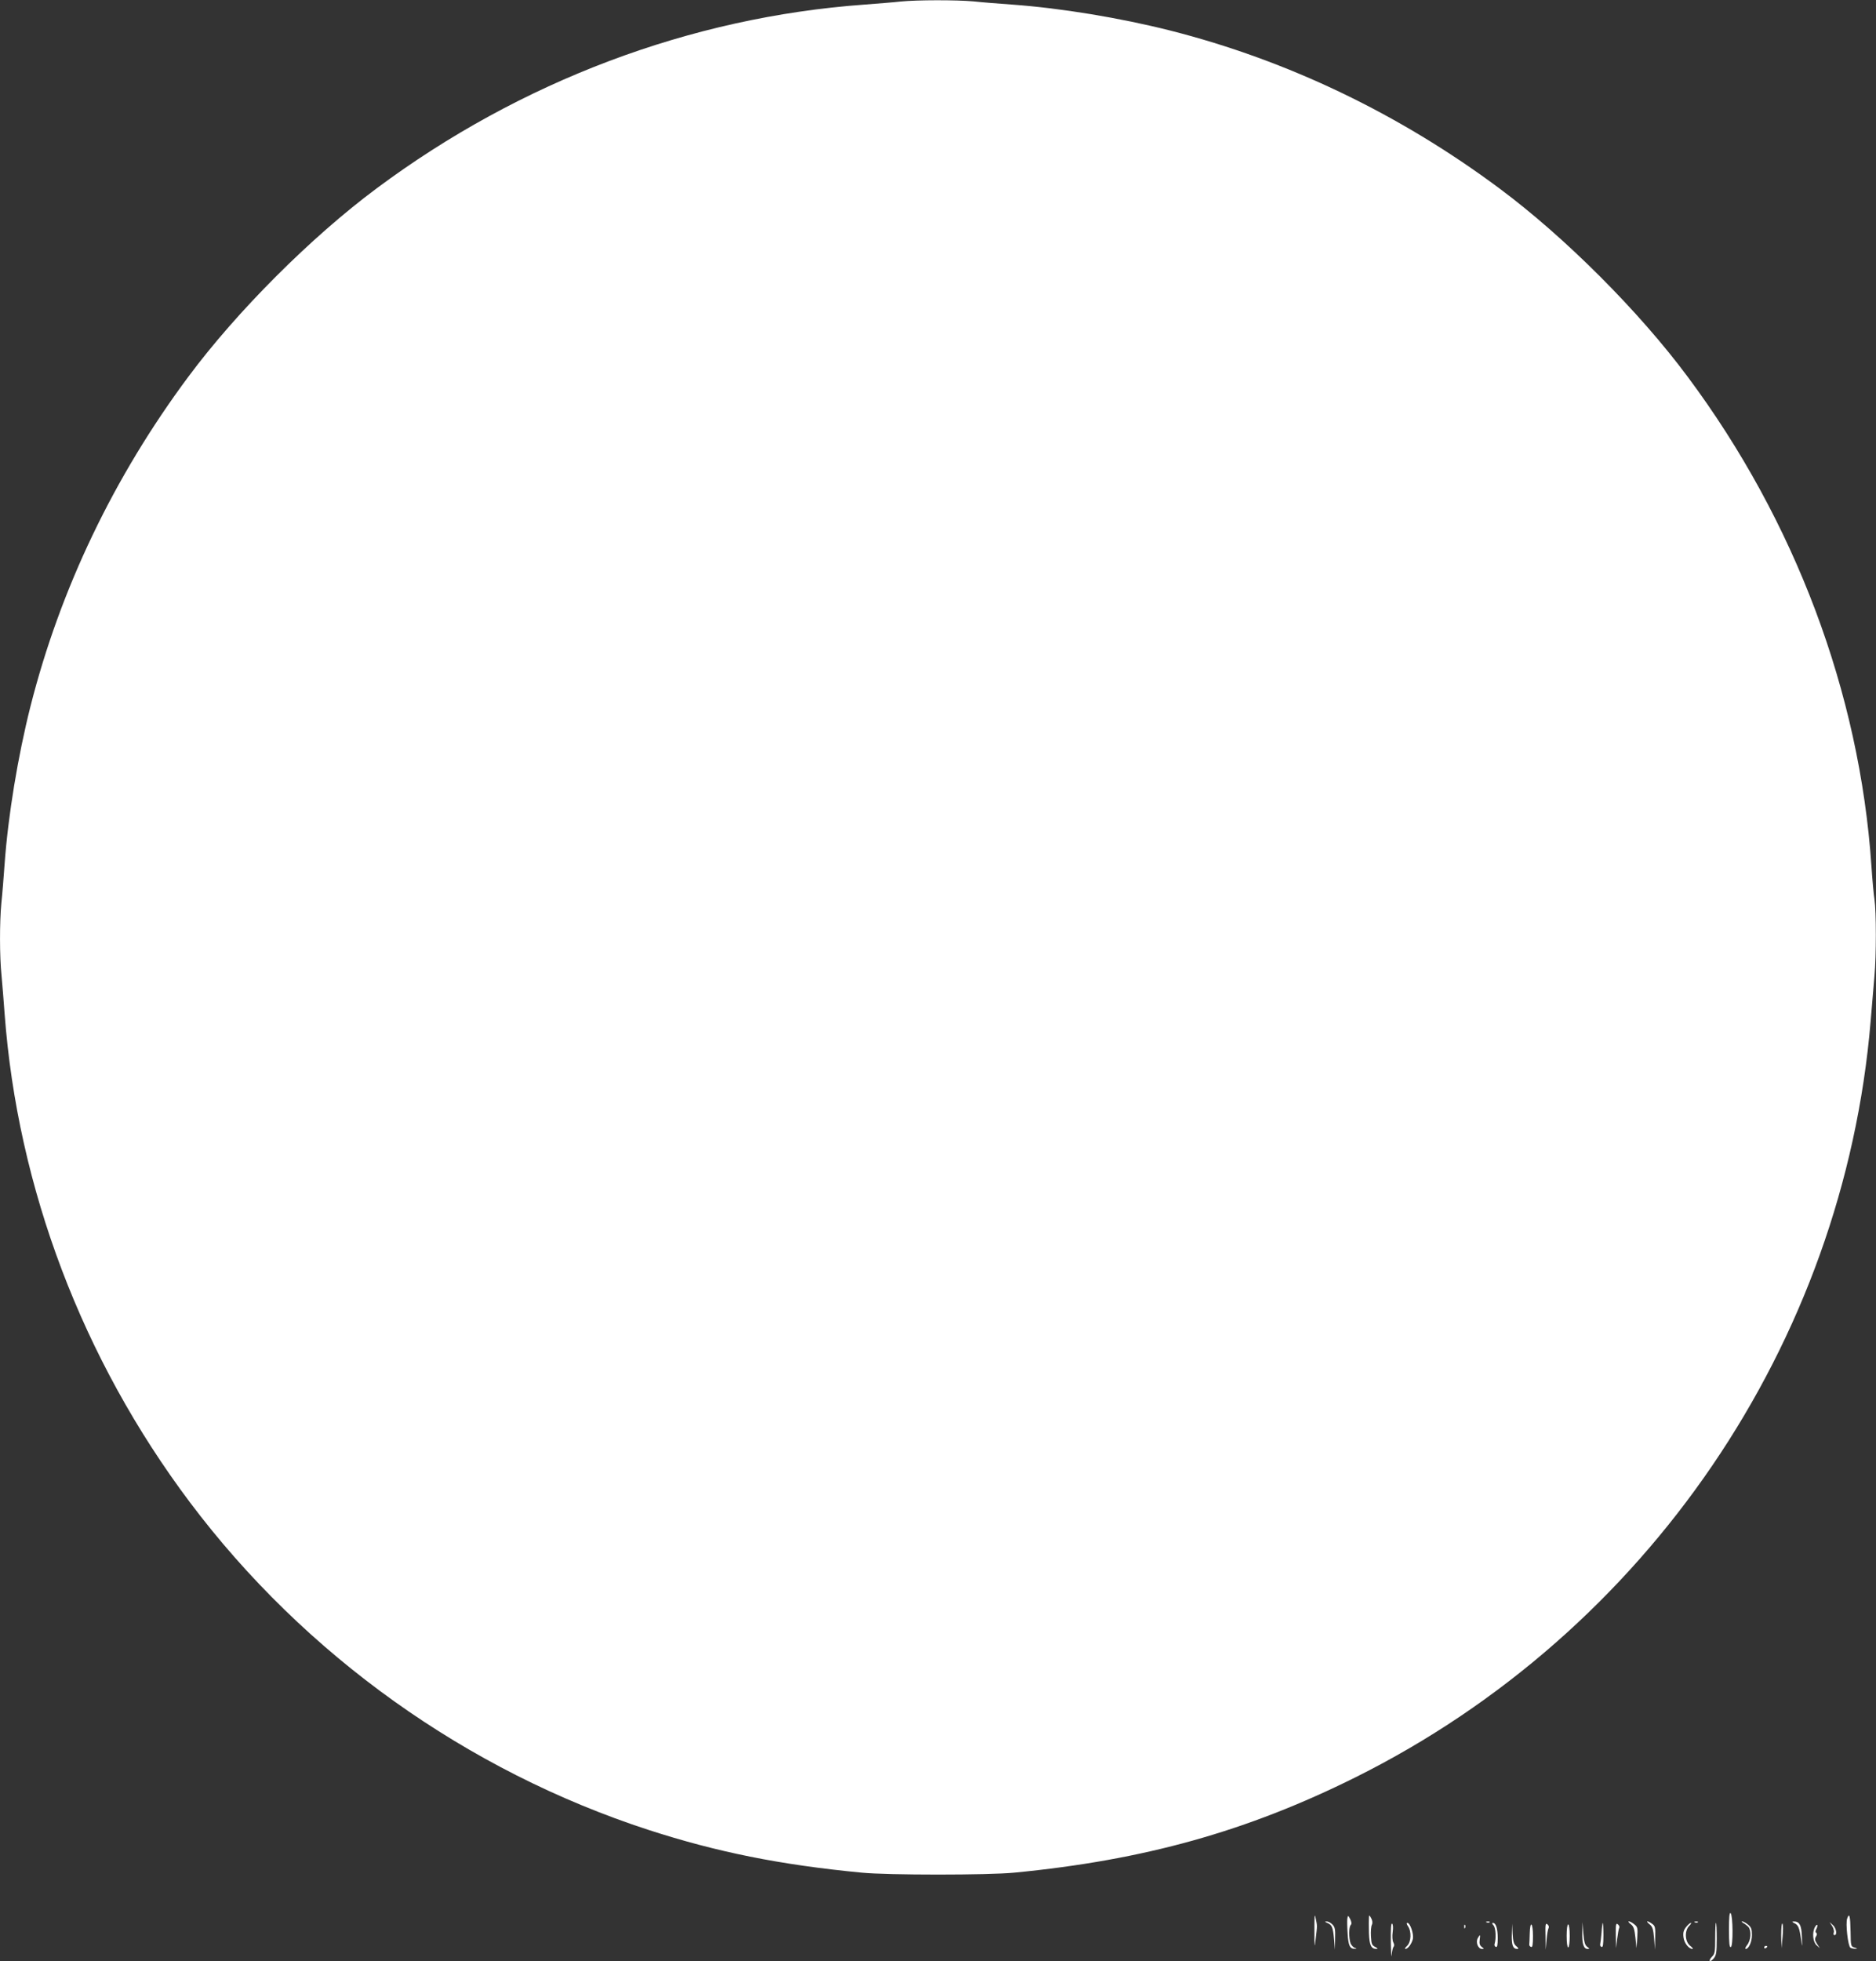 <?xml version="1.0" standalone="no"?>
<!DOCTYPE svg PUBLIC "-//W3C//DTD SVG 20010904//EN"
 "http://www.w3.org/TR/2001/REC-SVG-20010904/DTD/svg10.dtd">
<svg version="1.0" xmlns="http://www.w3.org/2000/svg"
 width="1225pt" height="1280pt" viewBox="0 0 1225 1280"
 preserveAspectRatio="xMidYMid meet">
<rect x="0" y="0" width="1225" height="1280" fill="#333333" stroke="none"/>
<g transform="translate(0,1280) scale(0.1,-0.1)"
fill="#ffffff" stroke="none">
<path d="M5880 12790 c-41 -5 -147 -13 -235 -20 -1136 -82 -2246 -500 -3185
-1199 -428 -318 -913 -803 -1231 -1231 -485 -652 -835 -1381 -1030 -2150 -82
-325 -146 -711 -169 -1030 -6 -85 -15 -199 -21 -253 -12 -126 -12 -349 1 -474
5 -54 14 -165 20 -248 85 -1141 508 -2256 1210 -3190 750 -998 1809 -1753
2997 -2139 445 -144 857 -227 1388 -278 172 -17 828 -17 1000 0 848 82 1519
270 2228 623 1902 948 3186 2832 3362 4934 8 99 20 232 25 296 12 132 12 418
0 499 -5 30 -14 129 -20 220 -77 1129 -498 2249 -1199 3190 -318 428 -803 913
-1231 1231 -652 485 -1381 835 -2150 1030 -325 82 -711 146 -1030 169 -85 6
-199 15 -253 21 -113 10 -367 10 -477 -1z"/>
<path d="M8583 200 c0 -115 1 -119 8 -55 11 91 11 83 0 135 -7 36 -8 19 -8
-80z"/>
<path d="M11290 206 c0 -88 3 -117 12 -114 16 6 14 206 -1 221 -8 8 -11 -24
-11 -107z"/>
<path d="M8798 278 c-2 -13 -1 -58 2 -101 5 -78 15 -98 50 -96 10 1 9 3 -3 6
-10 3 -22 16 -28 29 -12 34 -12 107 1 120 7 7 6 19 -3 38 -14 26 -15 27 -19 4z"/>
<path d="M8939 285 c-1 -11 -1 -56 0 -100 3 -82 14 -105 50 -105 10 0 6 5 -9
13 -22 11 -25 20 -28 69 -2 32 1 65 6 75 6 12 4 27 -4 43 -12 22 -14 23 -15 5z"/>
<path d="M12062 279 c-12 -31 5 -181 21 -191 6 -4 21 -7 32 -7 16 1 15 2 -5 8
-24 7 -25 9 -26 104 -2 103 -8 126 -22 86z"/>
<path d="M8666 250 c32 -13 38 -28 45 -105 l6 -70 1 73 c2 60 -1 75 -18 92
-11 11 -28 20 -37 19 -14 0 -14 -2 3 -9z"/>
<path d="M9708 253 c7 -3 16 -2 19 1 4 3 -2 6 -13 5 -11 0 -14 -3 -6 -6z"/>
<path d="M10648 242 c19 -14 25 -32 31 -88 l7 -69 5 69 c4 63 2 70 -20 87 -13
11 -29 19 -35 19 -6 0 -1 -8 12 -18z"/>
<path d="M10771 241 c20 -16 25 -32 30 -93 l6 -73 1 77 c2 69 0 78 -20 92 -32
23 -45 20 -17 -3z"/>
<path d="M11068 253 c7 -3 16 -2 19 1 4 3 -2 6 -13 5 -11 0 -14 -3 -6 -6z"/>
<path d="M11385 248 c11 -6 26 -18 33 -26 19 -25 15 -86 -9 -116 -11 -14 -16
-26 -10 -26 20 0 41 46 41 91 0 39 -5 51 -26 68 -15 12 -32 21 -38 21 -6 0 -2
-6 9 -12z"/>
<path d="M11717 248 c26 -12 33 -30 44 -108 7 -54 8 -53 5 19 -2 76 -16 102
-55 100 -11 0 -9 -4 6 -11z"/>
<path d="M9082 123 c1 -70 3 -108 5 -83 3 25 8 49 13 54 5 5 5 17 -2 29 -6 11
-8 40 -4 68 4 29 2 50 -4 54 -7 4 -9 -37 -8 -122z"/>
<path d="M9194 228 c24 -34 21 -103 -6 -128 -12 -11 -17 -20 -11 -20 17 0 42
35 49 66 6 33 -18 104 -36 104 -7 0 -5 -9 4 -22z"/>
<path d="M9753 233 c14 -17 18 -84 6 -122 -2 -7 2 -16 9 -18 9 -3 12 12 12 57
0 63 -12 100 -32 100 -6 0 -5 -7 5 -17z"/>
<path d="M10092 164 l1 -89 6 65 c3 36 9 70 13 76 4 7 1 17 -7 24 -13 11 -15
1 -13 -76z"/>
<path d="M10332 187 c-2 -74 9 -107 35 -107 14 0 14 2 -3 14 -15 11 -20 31
-25 88 l-6 73 -1 -68z"/>
<path d="M10458 188 c-3 -35 -7 -69 -9 -77 -2 -7 2 -16 9 -18 9 -4 12 16 12
76 0 45 -2 81 -4 81 -2 0 -6 -28 -8 -62z"/>
<path d="M10551 169 l2 -84 7 61 c4 33 10 65 13 71 4 6 0 16 -8 23 -13 11 -15
2 -14 -71z"/>
<path d="M11010 223 c-17 -22 -21 -37 -17 -68 5 -38 35 -75 59 -75 6 0 -1 9
-16 21 -34 27 -37 98 -6 129 11 11 16 20 11 20 -5 0 -19 -12 -31 -27z"/>
<path d="M11200 150 c0 -88 -2 -102 -21 -121 -11 -11 -18 -24 -14 -27 4 -4 15
4 26 17 16 19 19 40 19 127 0 57 -2 104 -5 104 -3 0 -5 -45 -5 -100z"/>
<path d="M11631 170 l2 -85 7 75 c4 41 4 79 -1 85 -5 5 -8 -27 -8 -75z"/>
<path d="M11964 229 c9 -14 14 -34 10 -43 -3 -9 -1 -16 5 -16 19 0 12 46 -11
66 l-21 19 17 -26z"/>
<path d="M9561 224 c0 -11 3 -14 6 -6 3 7 2 16 -1 19 -3 4 -6 -2 -5 -13z"/>
<path d="M9872 174 c-2 -70 7 -94 36 -94 10 0 8 6 -7 18 -16 13 -21 31 -24 82
l-3 65 -2 -71z"/>
<path d="M9989 180 c-1 -33 -2 -65 -3 -72 -1 -6 5 -13 12 -15 9 -4 12 15 12
71 0 90 -19 104 -21 16z"/>
<path d="M10230 165 c0 -43 4 -75 10 -75 6 0 10 32 10 75 0 43 -4 75 -10 75
-6 0 -10 -32 -10 -75z"/>
<path d="M11851 222 c-19 -36 -13 -97 11 -118 l21 -19 -18 28 c-15 23 -16 33
-7 48 7 11 8 20 2 24 -7 4 -6 13 1 26 6 12 8 23 6 26 -3 2 -10 -4 -16 -15z"/>
<path d="M9649 149 c-14 -27 3 -69 28 -69 15 0 15 1 -1 13 -14 10 -17 23 -14
45 5 38 3 40 -13 11z"/>
<path d="M11520 89 c0 -5 5 -7 10 -4 6 3 10 8 10 11 0 2 -4 4 -10 4 -5 0 -10
-5 -10 -11z"/>
</g>
</svg>
